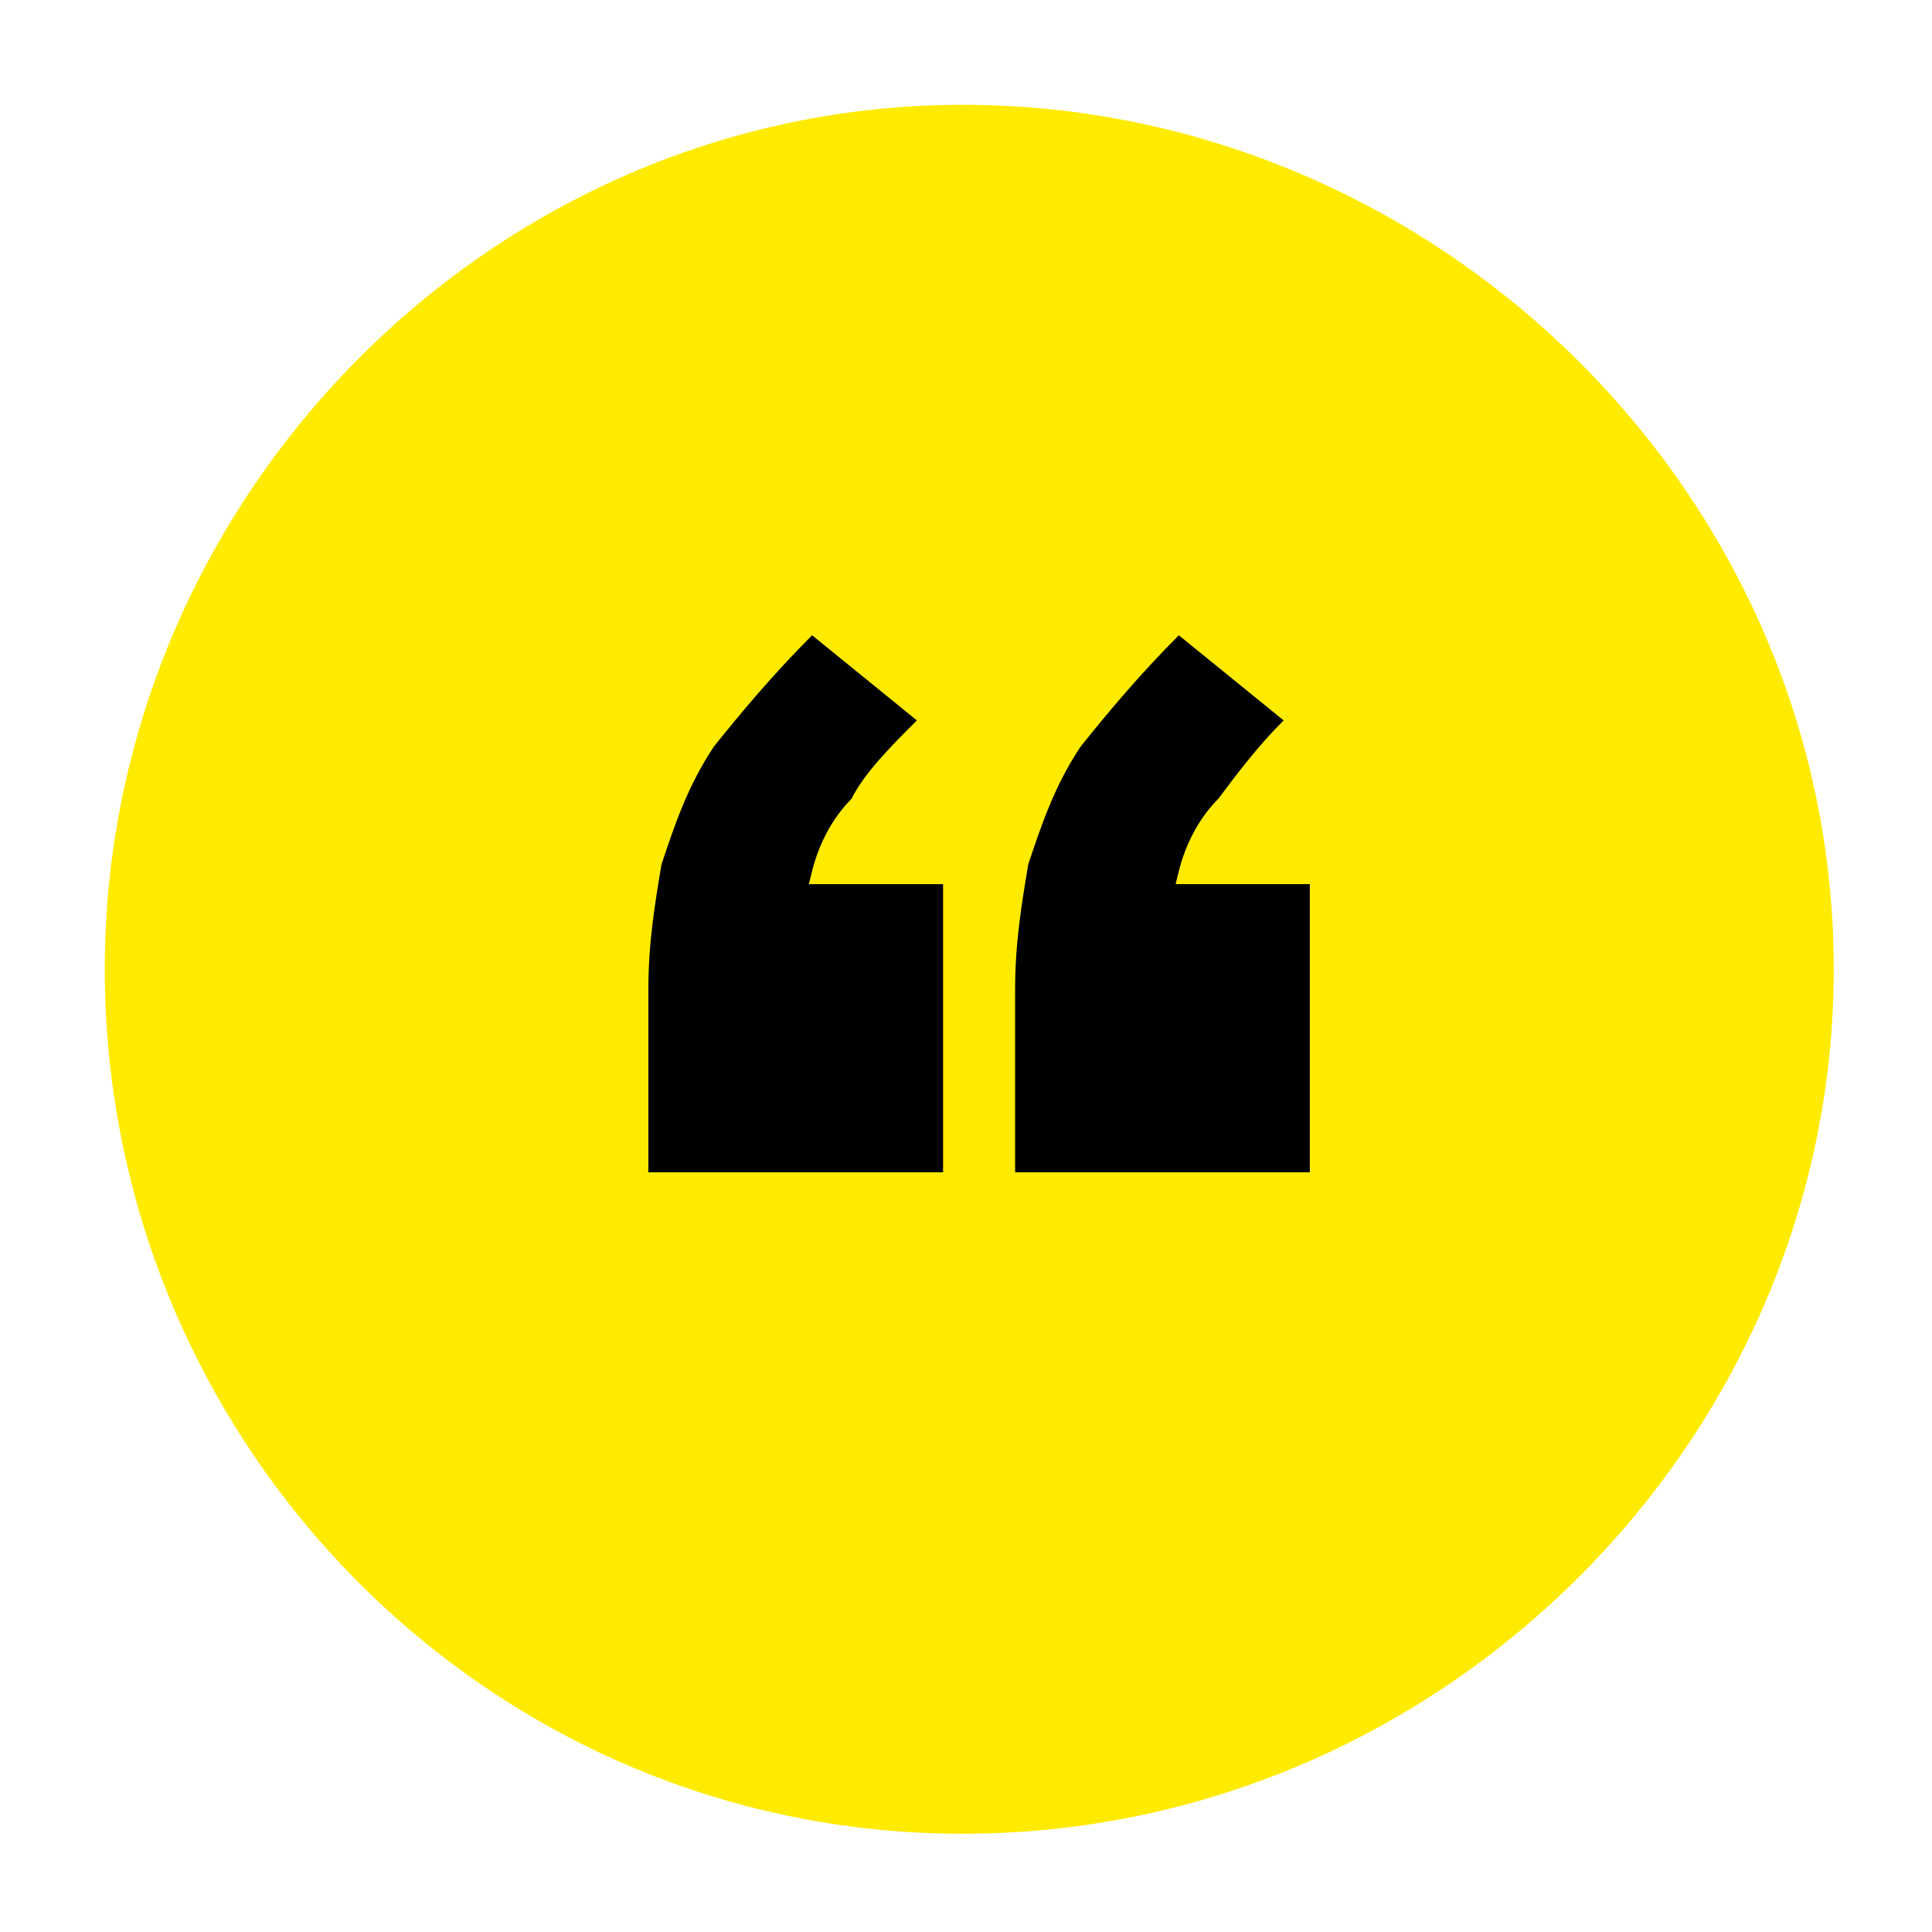 <?xml version="1.0" encoding="UTF-8"?>
<svg id="Capa_1" data-name="Capa 1" xmlns="http://www.w3.org/2000/svg" version="1.1" viewBox="0 0 295 295">
  <defs>
    <style>
      .cls-1 {
        fill: #000;
      }

      .cls-1, .cls-2 {
        stroke-width: 0px;
      }

      .cls-2 {
        fill: #ffeb00;
      }
    </style>
  </defs>
  <g id="Capa_1-2" data-name="Capa_1">
    <g id="_2247103814272" data-name=" 2247103814272">
      <path class="cls-2" d="M280,148c0,72-60,132-133,132S16,220,16,148,75,16,147,16s133,59,133,132Z"/>
      <path class="cls-1" d="M155,179v-28c0-7,1-13,2-19,2-6,4-12,8-18,4-5,9-11,15-17l16,13c-4,4-7,8-10,12-3,3-5,7-6,11s-2,8-2,12l-9-10h31v44h-45ZM99,179v-28c0-7,1-13,2-19,2-6,4-12,8-18,4-5,9-11,15-17l16,13c-4,4-8,8-10,12-3,3-5,7-6,11s-2,8-2,12l-9-10h31v44h-45Z"/>
    </g>
  </g>
</svg>